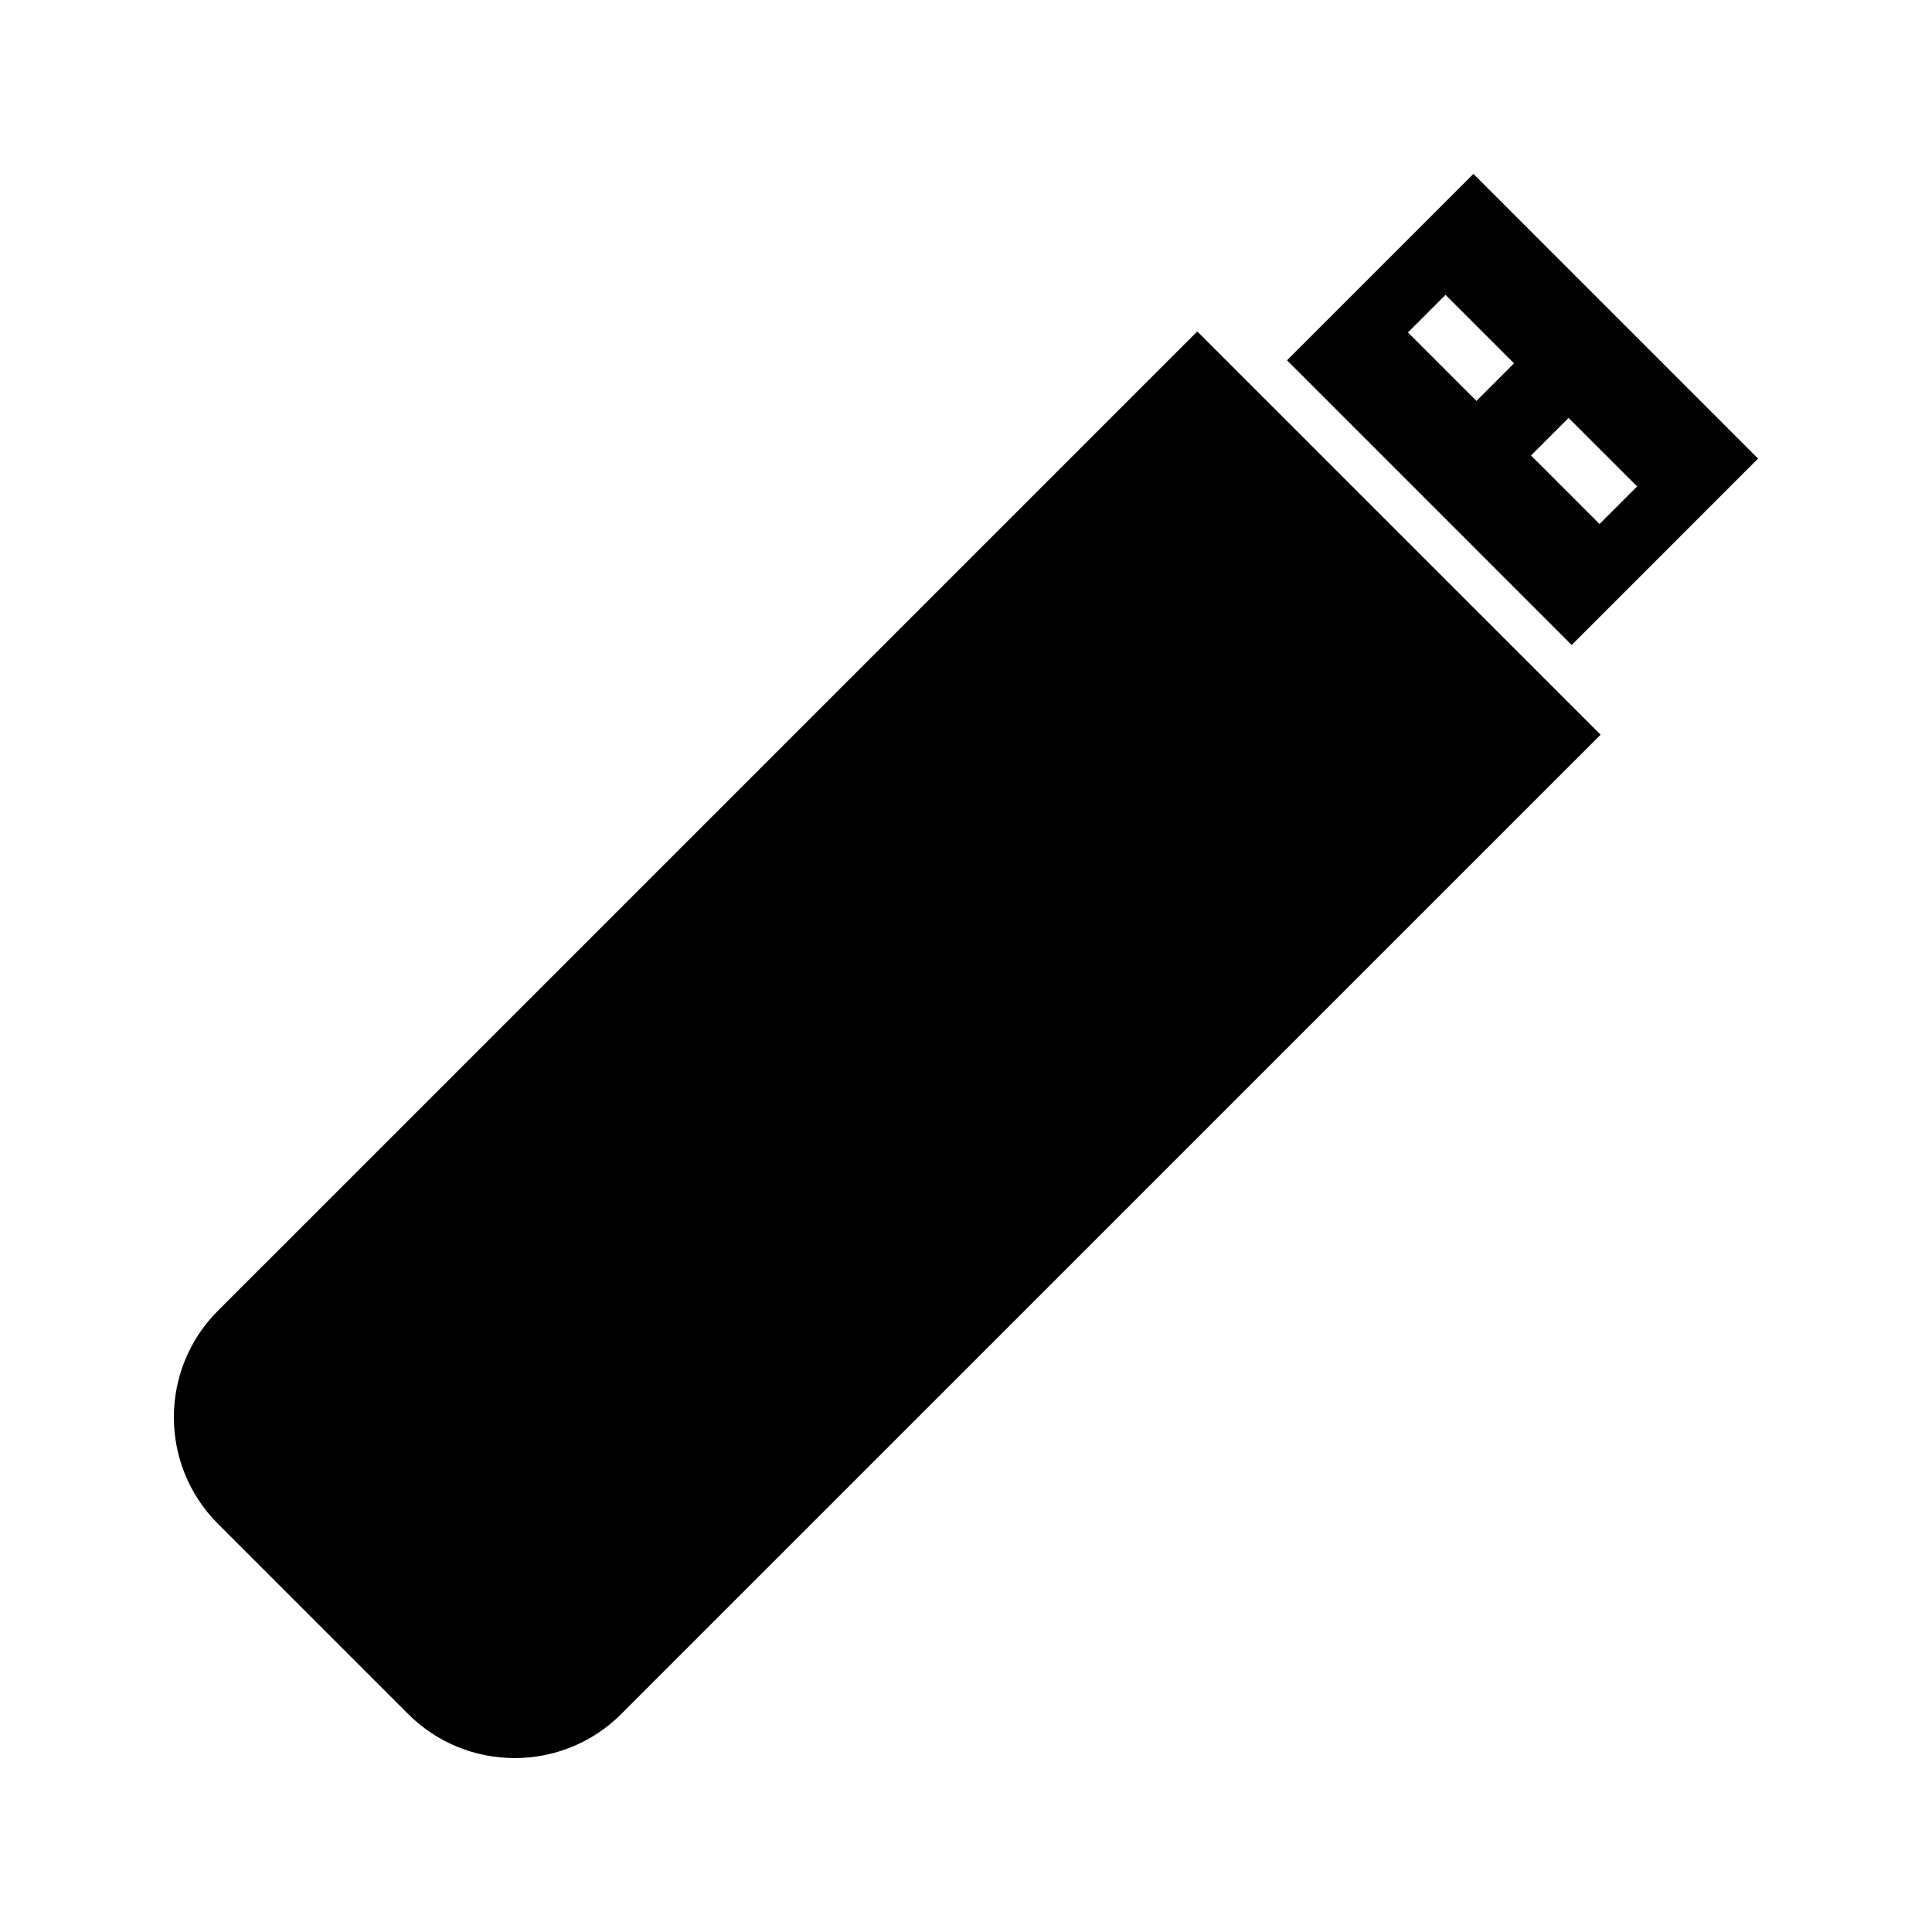 <?xml version="1.0" encoding="UTF-8"?>
<!-- Uploaded to: SVG Repo, www.svgrepo.com, Generator: SVG Repo Mixer Tools -->
<svg fill="#000000" width="800px" height="800px" version="1.1" viewBox="144 144 512 512" xmlns="http://www.w3.org/2000/svg">
 <g>
  <path d="m609.91 265.52-75.434-75.441-49.406 49.406 75.441 75.445zm-74.633-15.273-18.156-18.156 9.957-9.957 18.156 18.156zm24.414 4.5 18.168 18.164-9.957 9.957-18.164-18.168z"/>
  <path d="m468.94 239.49-7.656-7.656-259.53 259.52c-15.574 15.566-15.566 40.91 0.004 56.473l50.402 50.402c15.57 15.574 40.91 15.574 56.48 0.004l259.54-259.52-7.668-7.66z"/>
 </g>
</svg>